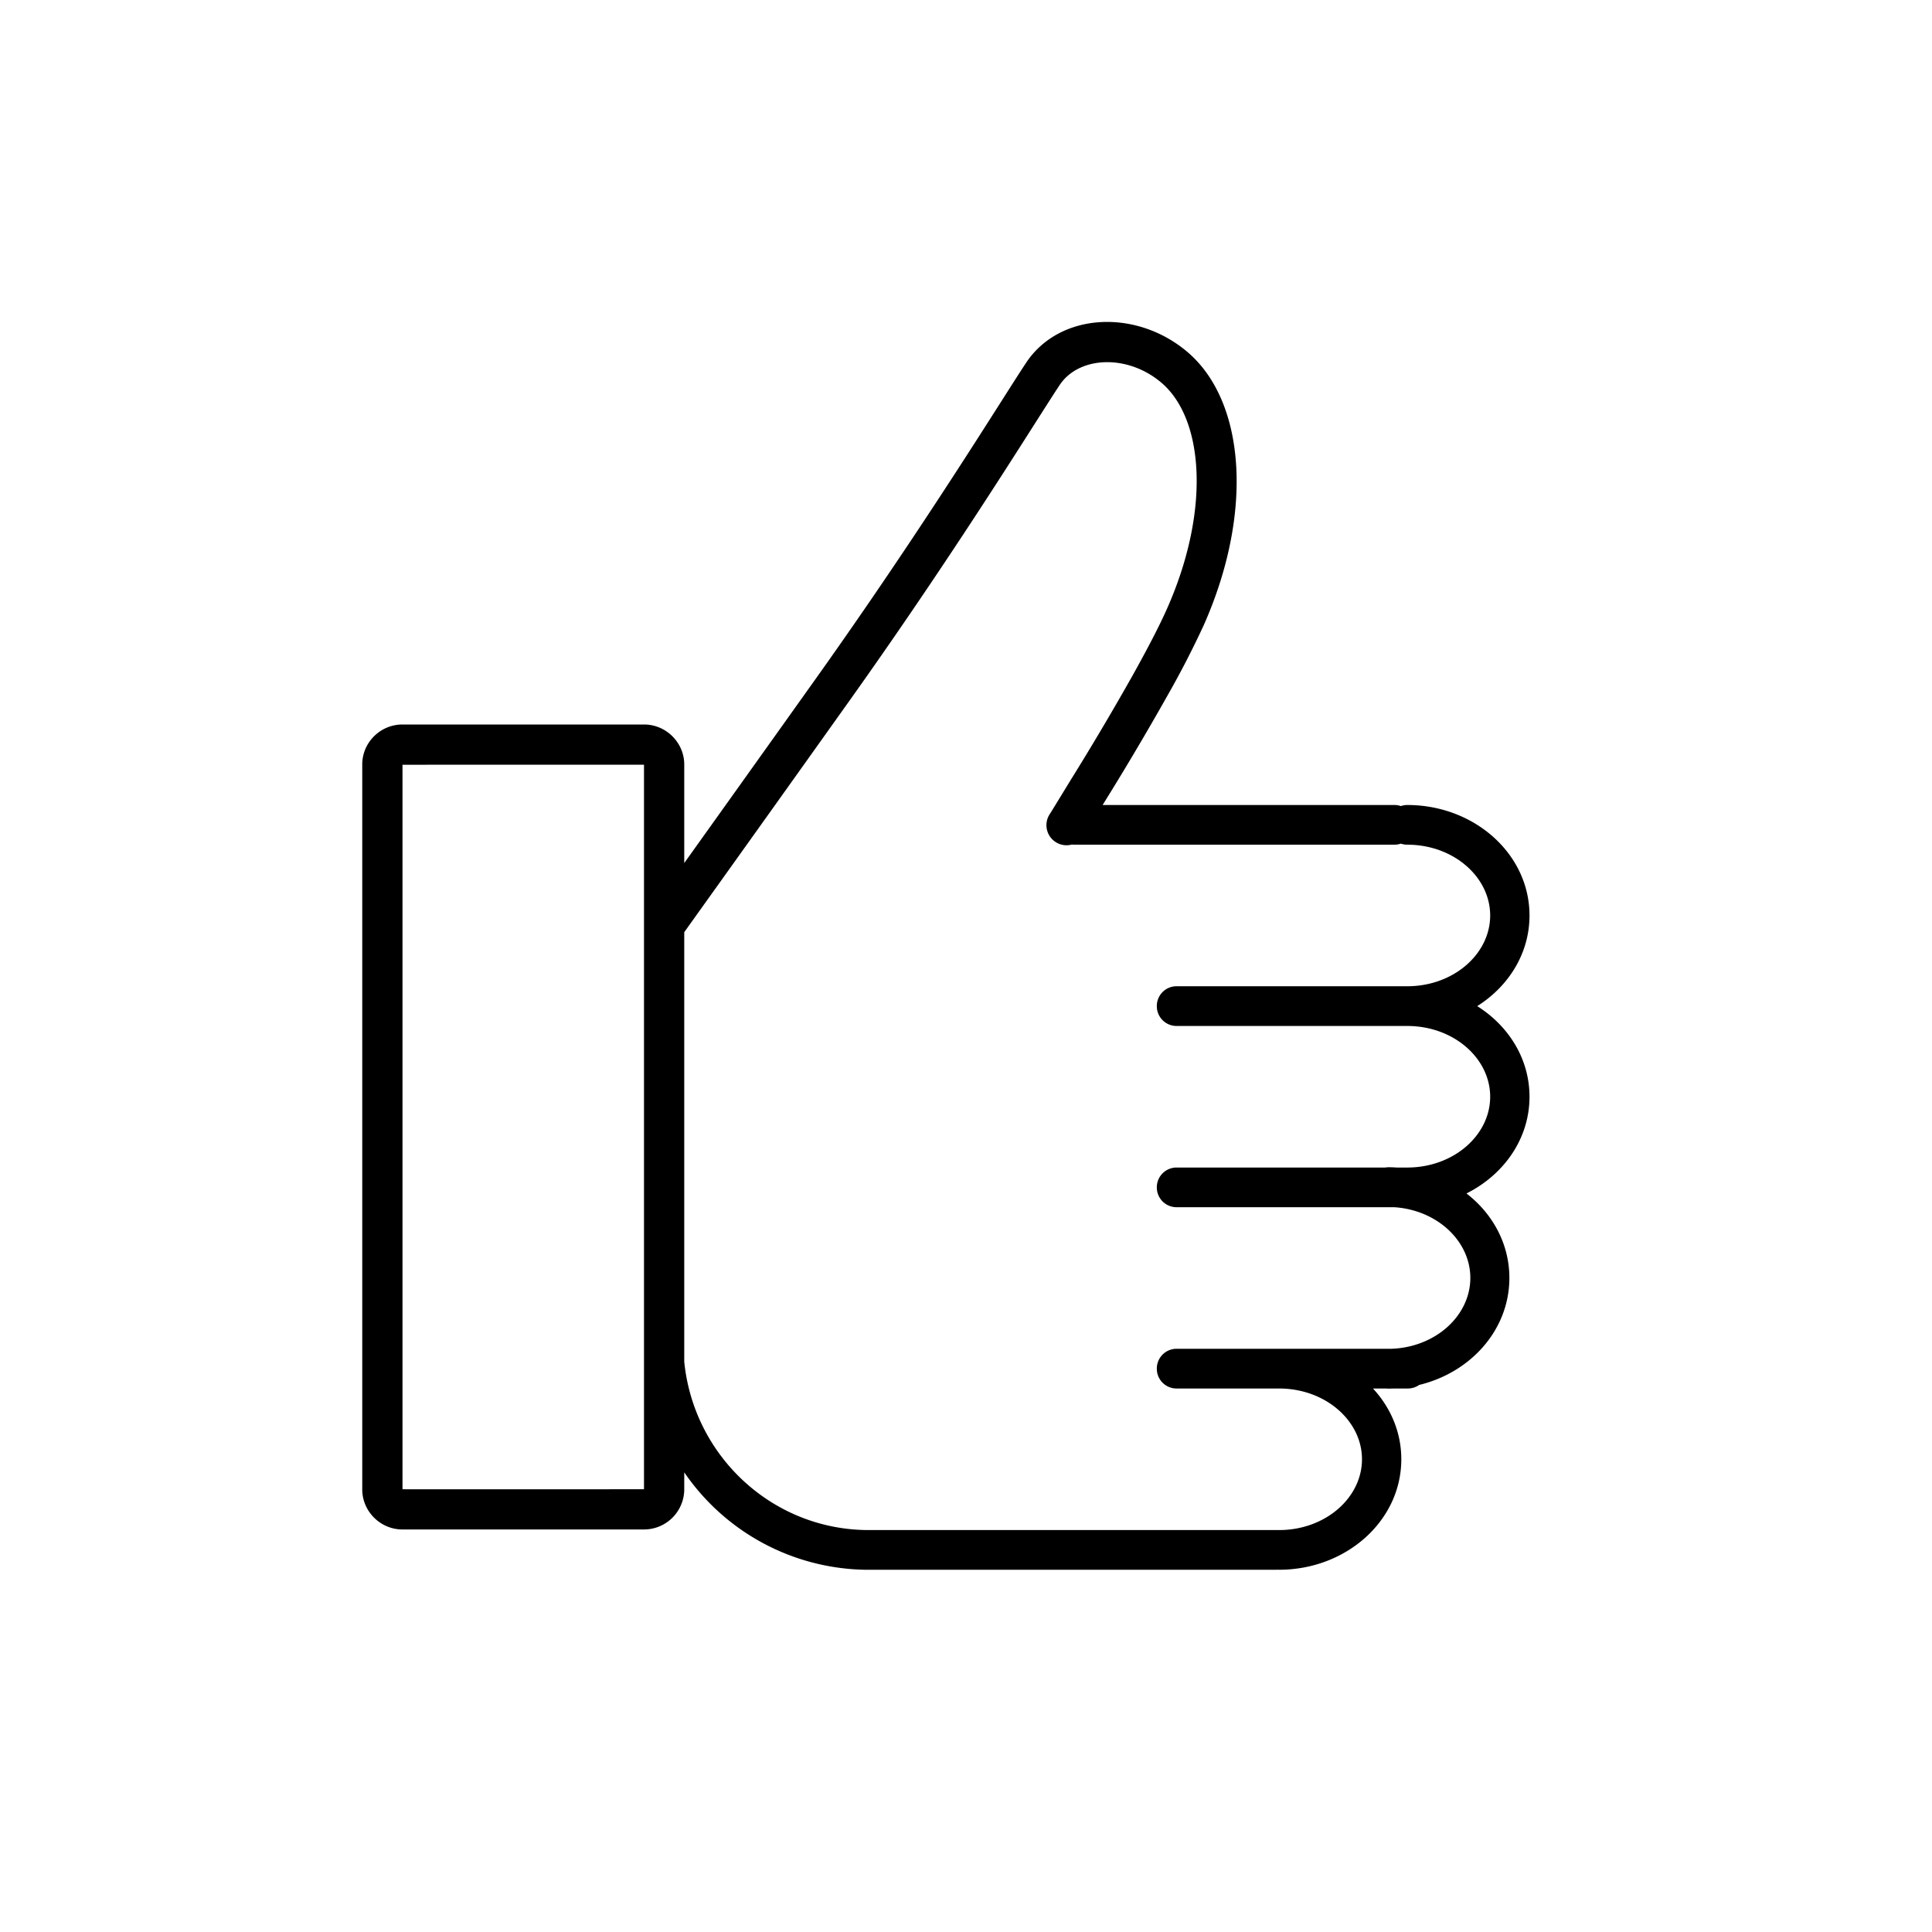 <svg xmlns="http://www.w3.org/2000/svg" width="48" height="48"><path d="M27.394 20h7.25q.085 0 .16.027a.5.5 0 0 1 .16-.027C36.626 20 38 21.213 38 22.745c0 .939-.516 1.758-1.299 2.252.783.493 1.299 1.312 1.299 2.251 0 1.043-.636 1.937-1.566 2.403.65.502 1.066 1.252 1.066 2.099 0 1.286-.957 2.348-2.24 2.658a.5.5 0 0 1-.279.089h-.345q-.075.003-.151.003l-.057-.003h-.317c.439.474.704 1.085.704 1.758 0 1.532-1.373 2.745-3.037 2.745l-.036-.001-.035.001H21.484A5.56 5.56 0 0 1 17 36.58v.427a1 1 0 0 1-.997.992H9.997c-.55 0-.997-.455-.997-.992V18.992c0-.548.453-.992.997-.992h6.006c.55 0 .997.455.997.992v2.45a3334 3334 0 0 0 3.285-4.604c2.717-3.817 4.645-6.98 5.212-7.83.831-1.246 2.728-1.343 4-.267 1.442 1.22 1.658 3.982.409 6.793a23 23 0 0 1-.894 1.736l-.214.377A71 71 0 0 1 27.394 20m-.767.983a.499.499 0 0 1-.553-.746c.03-.046.03-.046.153-.247l.374-.611a70 70 0 0 0 1.538-2.597c.373-.668.665-1.231.853-1.654 1.084-2.438.924-4.722-.141-5.623-.845-.715-2.047-.654-2.522.058-.575.863-2.503 4.025-5.23 7.854a3000 3000 0 0 1-3.844 5.386L17 23.16v10.67c.233 2.35 2.197 4.184 4.585 4.184h10.193c1.151 0 2.06-.803 2.06-1.759s-.909-1.758-2.06-1.758H29.23a.49.49 0 0 1-.489-.494.49.49 0 0 1 .489-.493h5.342c1.101-.04 1.958-.827 1.958-1.76 0-.914-.822-1.688-1.89-1.757h-5.41a.49.49 0 0 1-.489-.493.49.49 0 0 1 .489-.493h5.174l.08-.007a3 3 0 0 1 .214.007h.265c1.151 0 2.06-.803 2.06-1.759s-.909-1.758-2.06-1.758H29.23a.49.49 0 0 1-.489-.493.49.49 0 0 1 .489-.494h5.733c1.151 0 2.06-.803 2.06-1.758 0-.956-.909-1.759-2.06-1.759a.5.5 0 0 1-.159-.026.5.5 0 0 1-.16.026h-7.963zM16 22.993V19q0-.003-6 0v18q0 .003 6 0z"/></svg>
